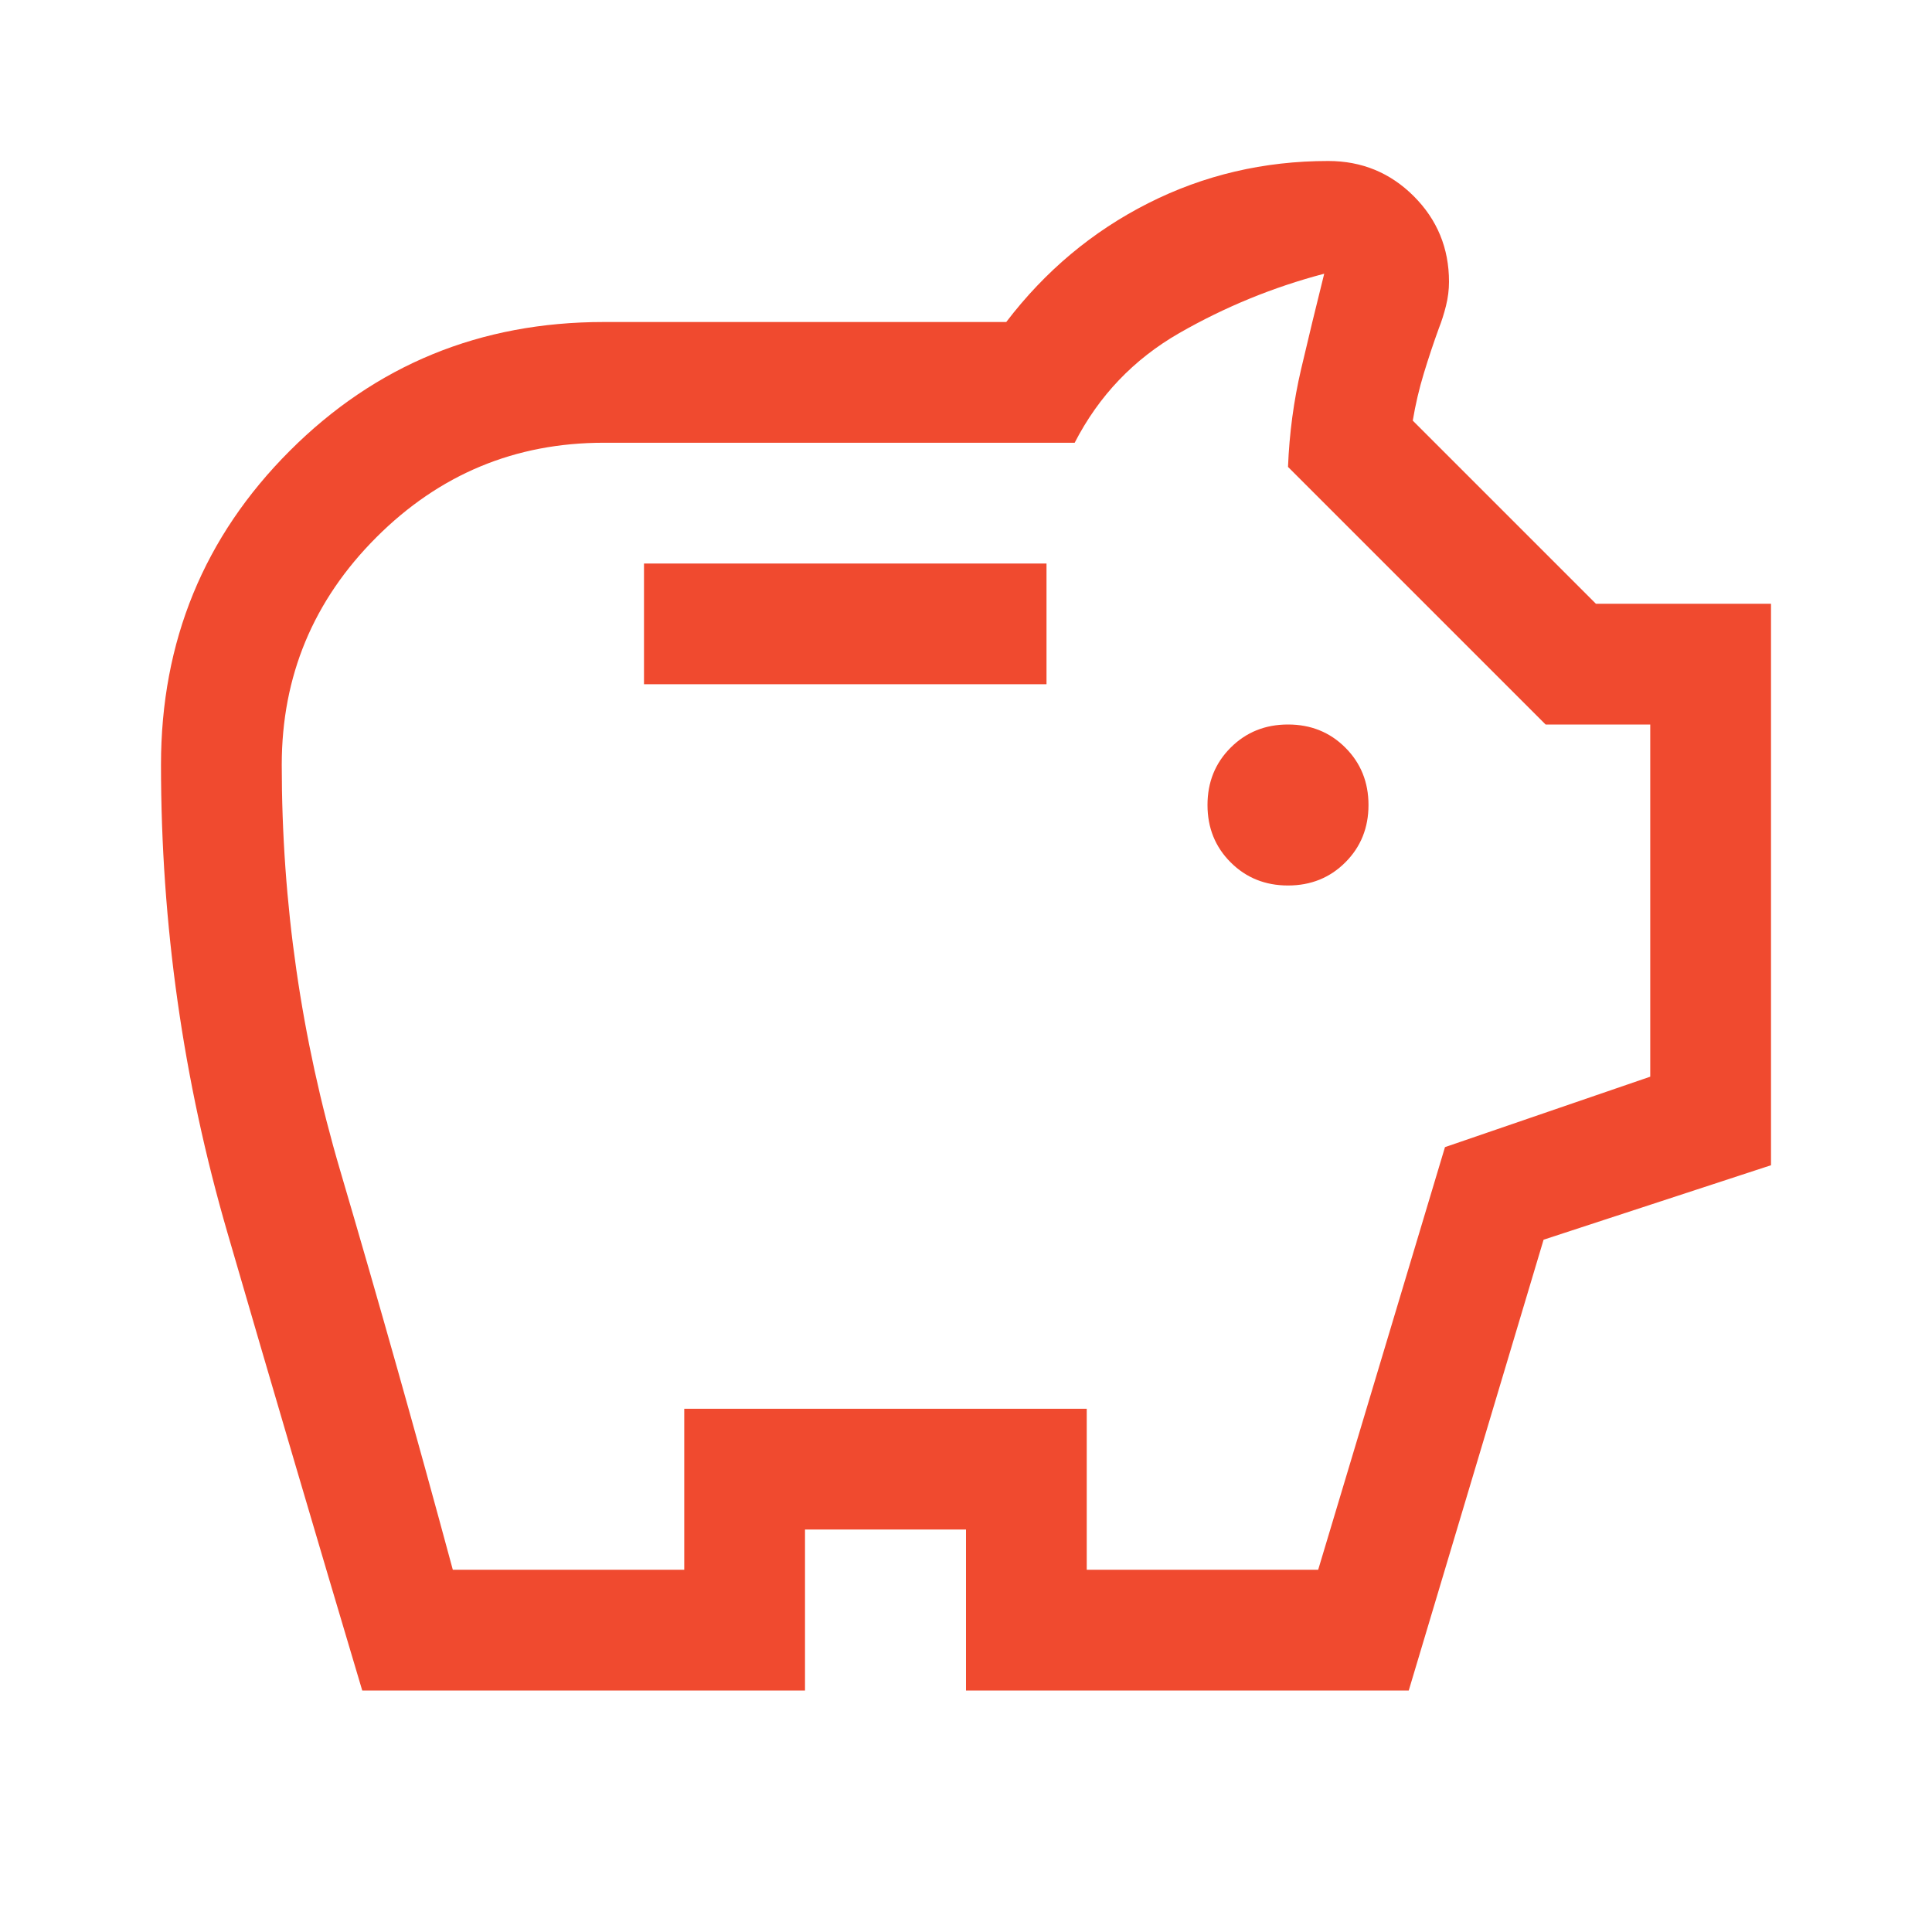 <svg width="97" height="97" viewBox="0 0 97 97" fill="none" xmlns="http://www.w3.org/2000/svg">
<path d="M64.667 44.458C65.812 44.458 66.772 44.071 67.546 43.296C68.321 42.522 68.708 41.562 68.708 40.417C68.708 39.271 68.321 38.312 67.546 37.537C66.772 36.762 65.812 36.375 64.667 36.375C63.522 36.375 62.562 36.762 61.787 37.537C61.012 38.312 60.625 39.271 60.625 40.417C60.625 41.562 61.012 42.522 61.787 43.296C62.562 44.071 63.522 44.458 64.667 44.458ZM32.333 34.354H52.542V28.292H32.333V34.354ZM18.187 84.875C15.897 77.196 13.64 69.533 11.418 61.888C9.195 54.242 8.083 46.412 8.083 38.396C8.083 32.199 10.239 26.944 14.55 22.633C18.861 18.322 24.115 16.167 30.312 16.167H50.521C52.474 13.607 54.849 11.62 57.644 10.205C60.44 8.791 63.454 8.083 66.687 8.083C68.371 8.083 69.803 8.673 70.982 9.851C72.16 11.03 72.75 12.462 72.75 14.146C72.75 14.55 72.699 14.954 72.598 15.358C72.497 15.762 72.379 16.133 72.245 16.47C71.975 17.211 71.723 17.968 71.487 18.743C71.251 19.518 71.066 20.309 70.931 21.118L80.126 30.312H88.917V58.503L77.499 62.242L70.729 84.875H48.5V76.792H40.417V84.875H18.187ZM22.734 78.812H34.354V70.729H54.562V78.812H66.182L72.548 57.594L82.854 54.057V36.375H77.6L64.667 23.442C64.734 21.758 64.953 20.124 65.323 18.541C65.694 16.958 66.081 15.358 66.485 13.742C63.926 14.415 61.501 15.409 59.21 16.722C56.92 18.036 55.169 19.871 53.956 22.229H30.312C25.867 22.229 22.061 23.812 18.895 26.978C15.729 30.144 14.146 33.95 14.146 38.396C14.146 45.334 15.123 52.121 17.076 58.756C19.029 65.391 20.916 72.076 22.734 78.812Z" fill="#F04A2F"/>
</svg>
